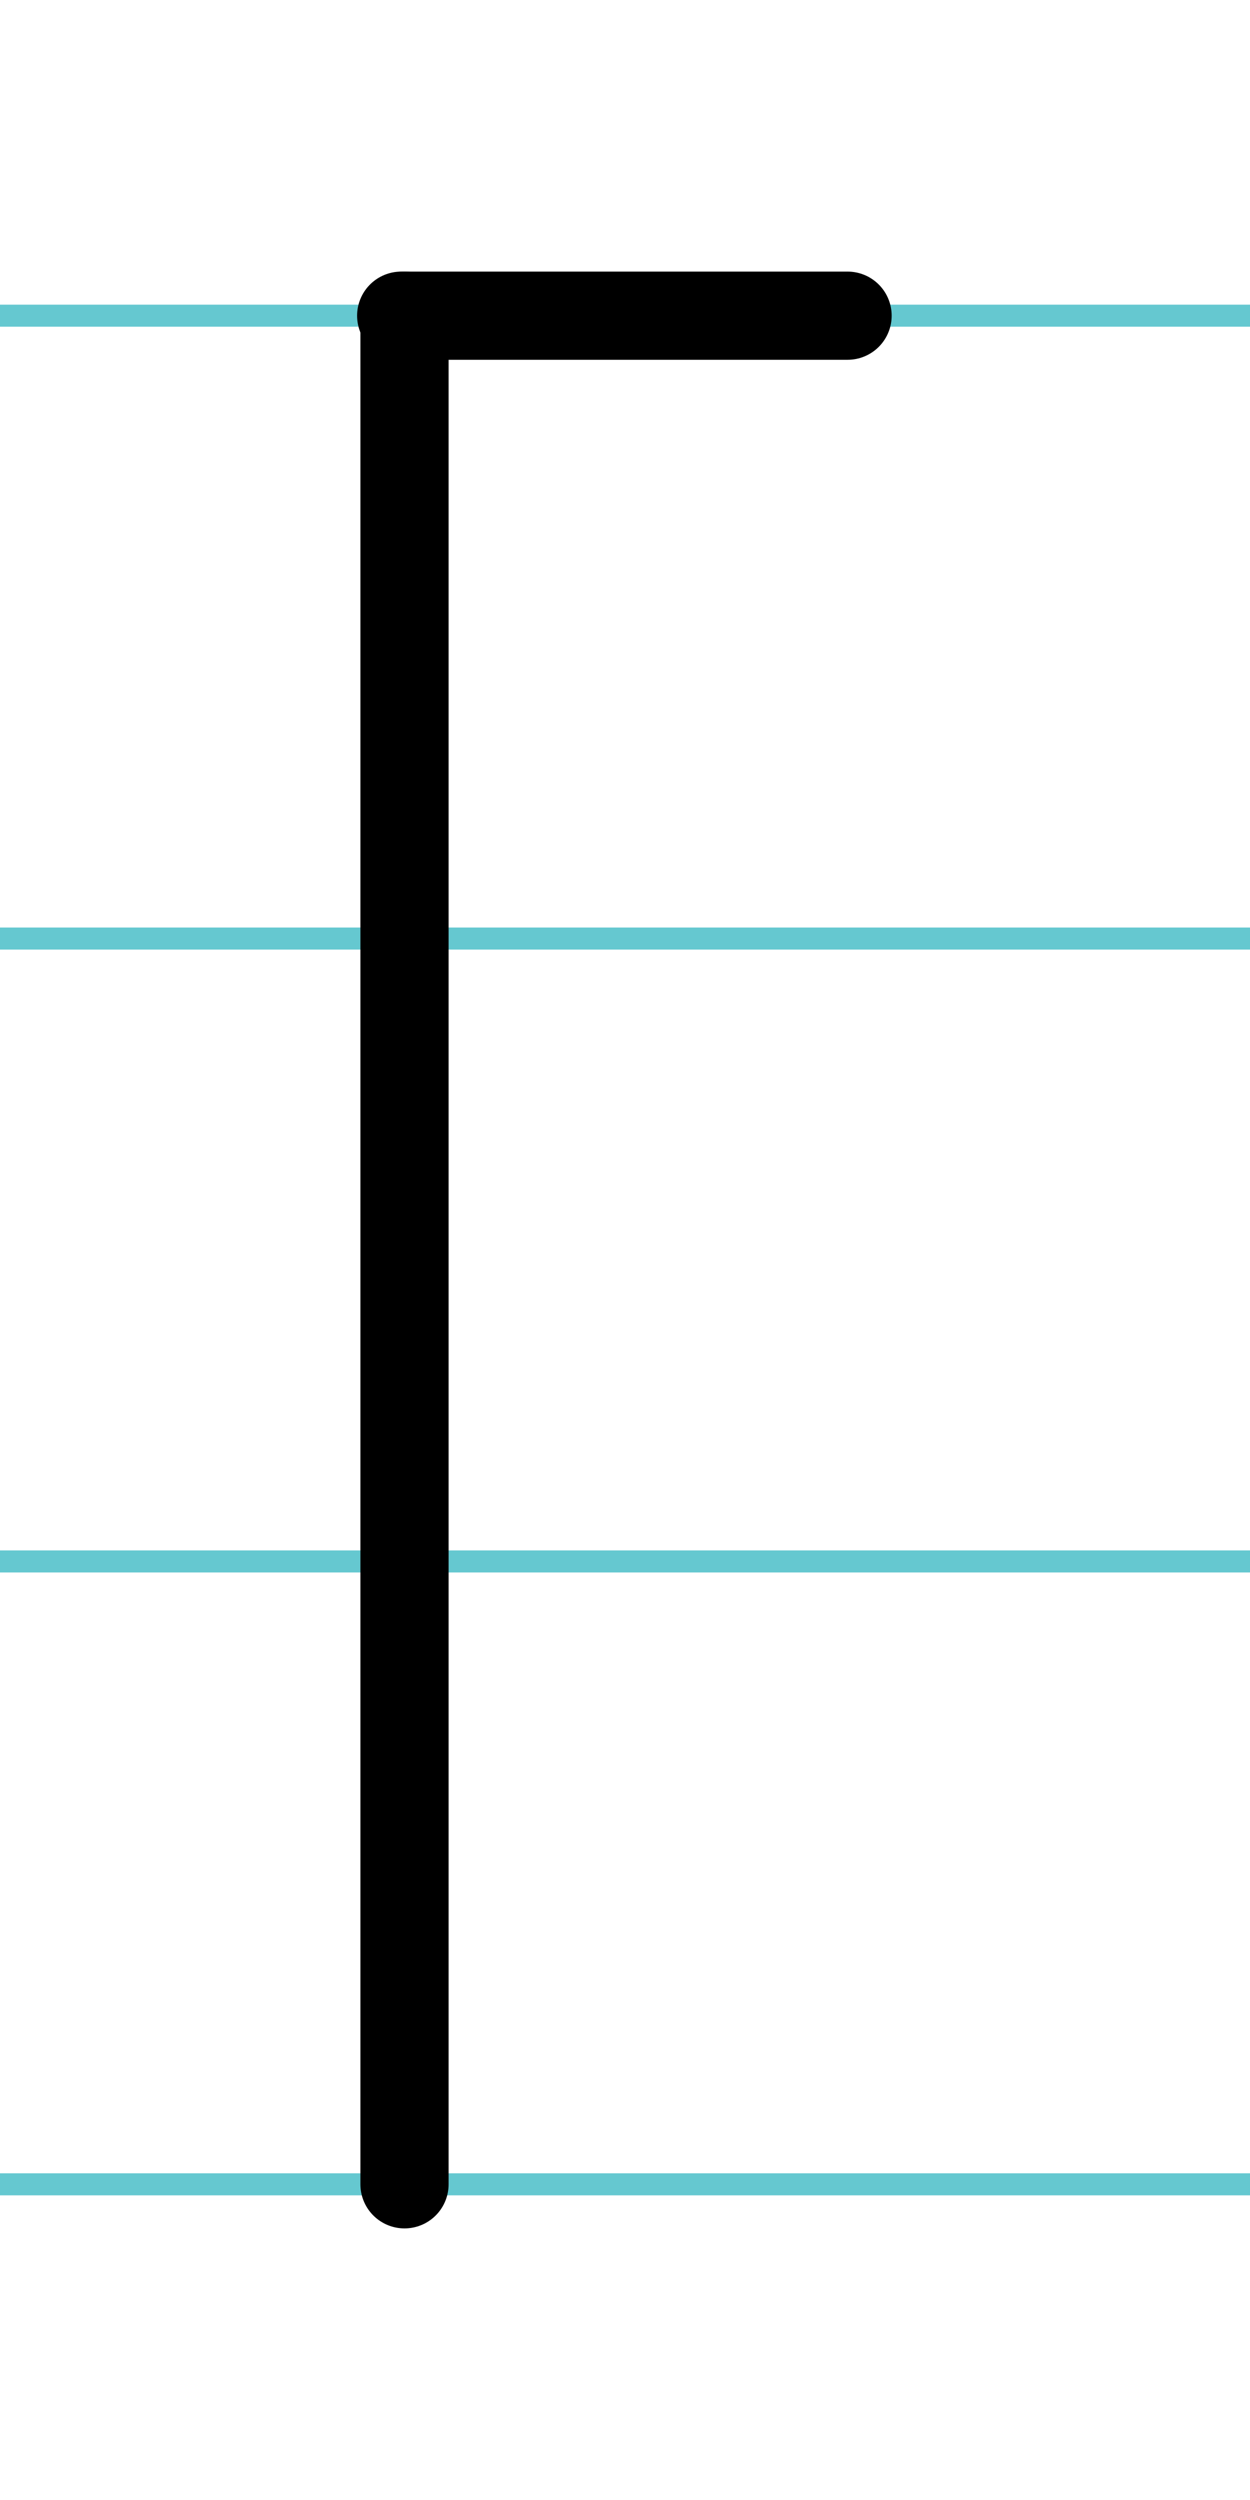 <?xml version="1.0" encoding="UTF-8"?>
<svg xmlns="http://www.w3.org/2000/svg" width="20mm" height="40mm" viewBox="0 0 56.693 113.386">
  <g id="a" data-name="Ebene_1">
    <line x1="-61.088" y1="14.318" x2="1580.259" y2="14.318" fill="none" stroke="#65c8d0" stroke-miterlimit="10"/>
    <line x1="-61.088" y1="42.568" x2="1580.259" y2="42.568" fill="none" stroke="#65c8d0" stroke-miterlimit="10"/>
    <line x1="-61.088" y1="70.818" x2="1580.259" y2="70.818" fill="none" stroke="#65c8d0" stroke-miterlimit="10"/>
    <line x1="-61.088" y1="99.068" x2="1580.259" y2="99.068" fill="none" stroke="#65c8d0" stroke-miterlimit="10"/>
  </g>
  <g id="b" data-name="Ebene_2">
    <g>
      <line x1="18.346" y1="14.318" x2="18.346" y2="99.068" fill="none" stroke="#000" stroke-linecap="round" stroke-miterlimit="10" stroke-width="4"/>
      <line x1="18.196" y1="14.318" x2="38.441" y2="14.318" fill="none" stroke="#000" stroke-linecap="round" stroke-miterlimit="10" stroke-width="4"/>
    </g>
  </g>
</svg>